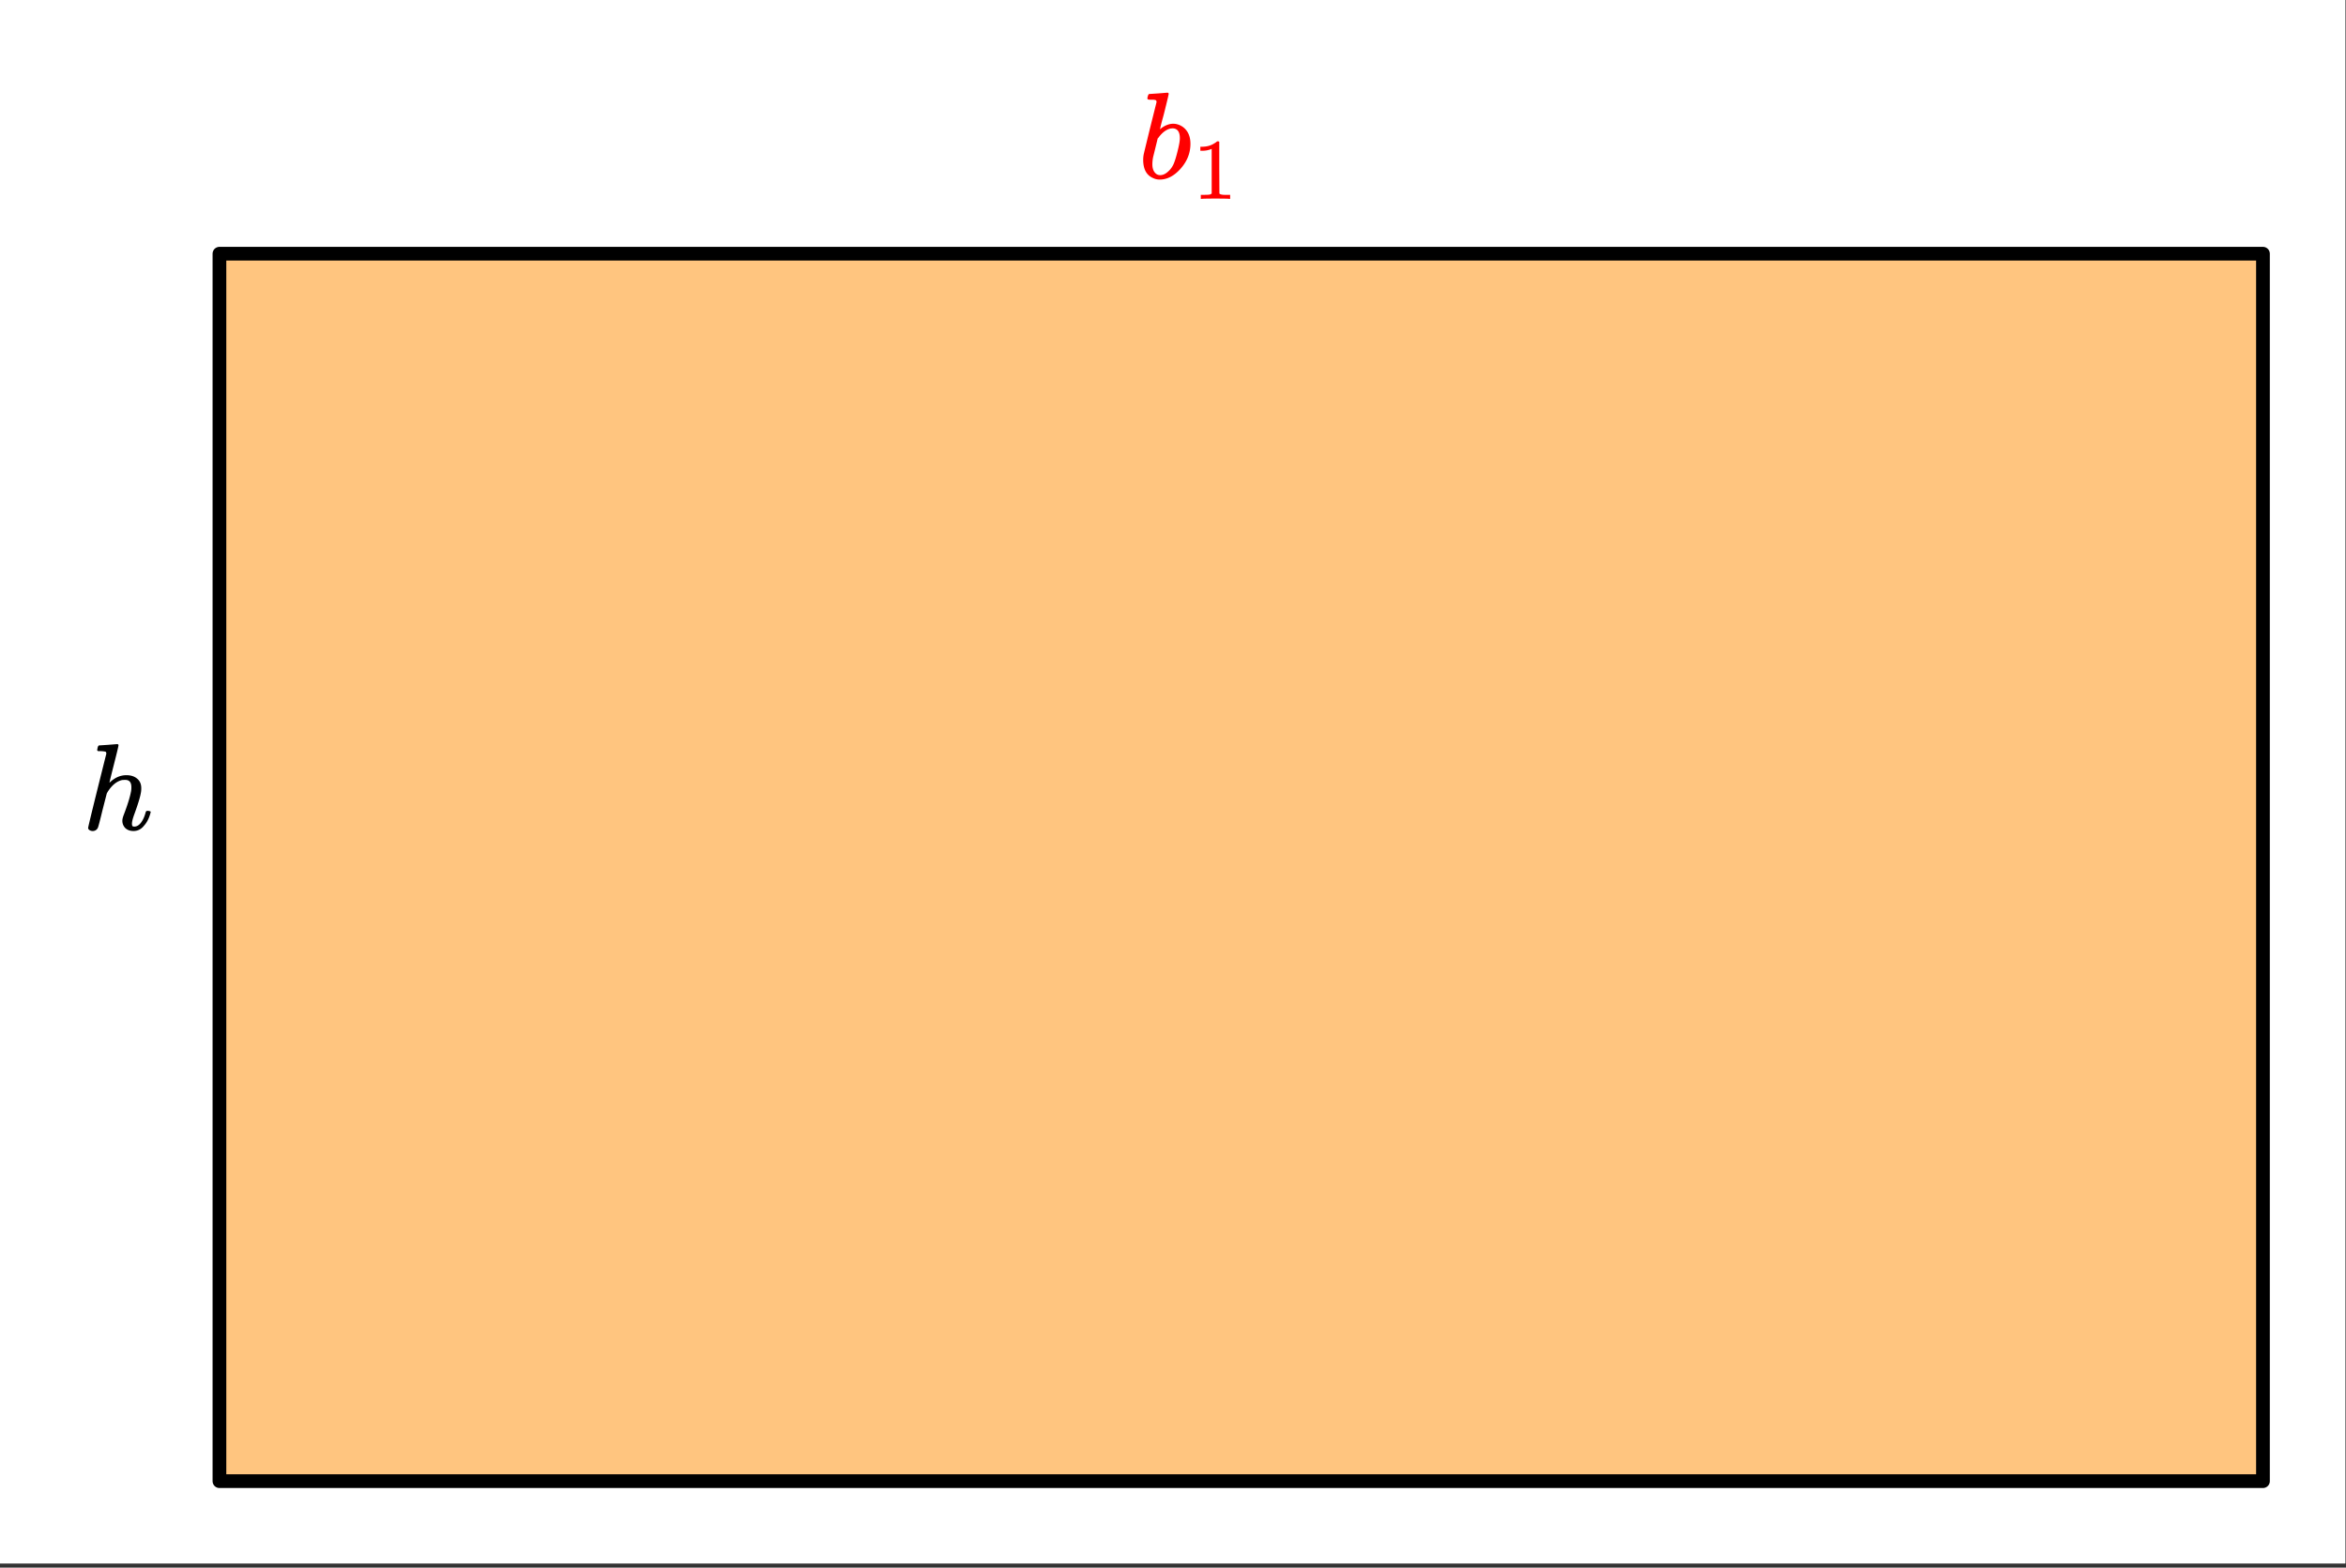 <svg xmlns="http://www.w3.org/2000/svg" xmlns:xlink="http://www.w3.org/1999/xlink" width="341.44" height="228.16" viewBox="0 0 256.08 171.12"><rect x="0" y="0" width="256.08" height="171.12" fill="#333333" stroke="none"/><defs><symbol overflow="visible" id="b"><path d="M1.203-9.203c.008 0 .332-.02.969-.063.644-.05.973-.078.984-.078.102 0 .156.043.156.125 0 .074-.152.715-.453 1.922-.074.305-.156.617-.25.938-.086.324-.148.57-.187.734l-.047.25c0 .031.023.016.078-.047.3-.25.64-.414 1.016-.5a1.798 1.798 0 0 1 .672 0c.468.106.843.344 1.125.719.28.375.421.855.421 1.437 0 1-.355 1.903-1.062 2.704C3.915-.258 3.148.14 2.328.14c-.262 0-.508-.059-.734-.172C.883-.344.53-1.004.53-2.016c0-.257.031-.515.094-.765 0-.008.223-.93.672-2.766l.687-2.75c.008-.125-.023-.203-.093-.234-.075-.031-.2-.047-.375-.047h-.157c-.187 0-.296-.016-.328-.047-.054-.04-.054-.145 0-.313.032-.124.063-.195.094-.218.02-.031.047-.047.078-.047zm3.328 4.828c0-.719-.277-1.078-.828-1.078-.023 0-.055.008-.094.016h-.062c-.469.093-.914.417-1.328.968a.318.318 0 0 1-.063.078l-.047.047c0 .012-.078.336-.234.969-.156.637-.246.996-.266 1.078-.054.281-.078.54-.078.766 0 .43.11.75.328.968.145.149.32.22.532.22.3 0 .601-.145.906-.438.226-.207.41-.461.547-.766.133-.3.281-.77.437-1.406.164-.645.25-1.117.25-1.422zm0 0"/></symbol><symbol overflow="visible" id="d"><path d="M5.578.14c-.355 0-.648-.105-.875-.312A1.118 1.118 0 0 1 4.375-1c0-.145.047-.344.14-.594.415-1.082.68-1.93.798-2.547.03-.132.046-.3.046-.5 0-.53-.218-.796-.656-.796-.168 0-.289.007-.36.015-.593.137-1.12.57-1.577 1.297l-.094.172-.469 1.828c-.281 1.168-.45 1.805-.5 1.906a.6.6 0 0 1-.578.36.615.615 0 0 1-.328-.094C.69-.016.64-.098.64-.203c0-.113.66-2.813 1.984-8.094 0-.101-.027-.176-.078-.219A2.645 2.645 0 0 0 2-8.578h-.281a.365.365 0 0 1-.094-.11c0-.019.016-.101.047-.25.039-.175.098-.265.172-.265.008 0 .332-.02.968-.063.645-.05.973-.078.985-.078.101 0 .156.043.156.125 0 .094-.164.774-.484 2.031-.336 1.325-.5 2-.5 2.032 0 .023.031 0 .094-.063.53-.488 1.113-.734 1.75-.734.488 0 .878.125 1.171.375.301.242.454.59.454 1.047 0 .21-.016.383-.047.515-.075.461-.32 1.258-.735 2.391-.156.438-.234.758-.234.953 0 .125.016.215.047.266.039.043.113.062.218.062.25 0 .485-.133.704-.406.218-.281.39-.648.515-1.11a.507.507 0 0 1 .078-.171c.032-.02.102-.031.22-.031.175.03.265.07.265.109 0 .012-.016.078-.047.203-.149.531-.375.969-.688 1.313-.304.386-.687.578-1.156.578zm0 0"/></symbol><symbol overflow="visible" id="c"><path d="M3.922 0c-.106-.02-.606-.031-1.5-.031C1.547-.031 1.05-.02.937 0H.829v-.438h.25c.363 0 .598-.007.703-.03.051 0 .13-.036.235-.11v-4.875c-.024 0-.047.012-.079.031a2.59 2.59 0 0 1-.968.172H.78v-.438H.97c.52-.007.957-.128 1.312-.359a1.72 1.72 0 0 0 .297-.203c.008-.02.047-.031.11-.031.062 0 .113.015.156.047v2.828l.015 2.828c.094.094.297.14.61.14h.562V0zm0 0"/></symbol><clipPath id="a"><path d="M0 0h256v170.668H0zm0 0"/></clipPath></defs><g clip-path="url(#a)" fill="#fff"><path d="M0 0h256v170.668H0zm0 0"/><path d="M0 0h256v170.668H0zm0 0"/></g><path d="M23.957 27.902h223.211v133.926H23.957zm0 0" fill="#ff8c00" fill-opacity=".502"/><path d="M247.016 161.684H23.953M23.953 161.684V27.695M23.953 27.695h223.063M247.016 27.695v133.989" fill="none" stroke-width="1.497" stroke-linecap="round" stroke="#000"/><use xlink:href="#b" x="124.257" y="19.462" fill="red"/><use xlink:href="#c" x="130.246" y="21.708" fill="red"/><use xlink:href="#d" x="8.982" y="90.573"/></svg>